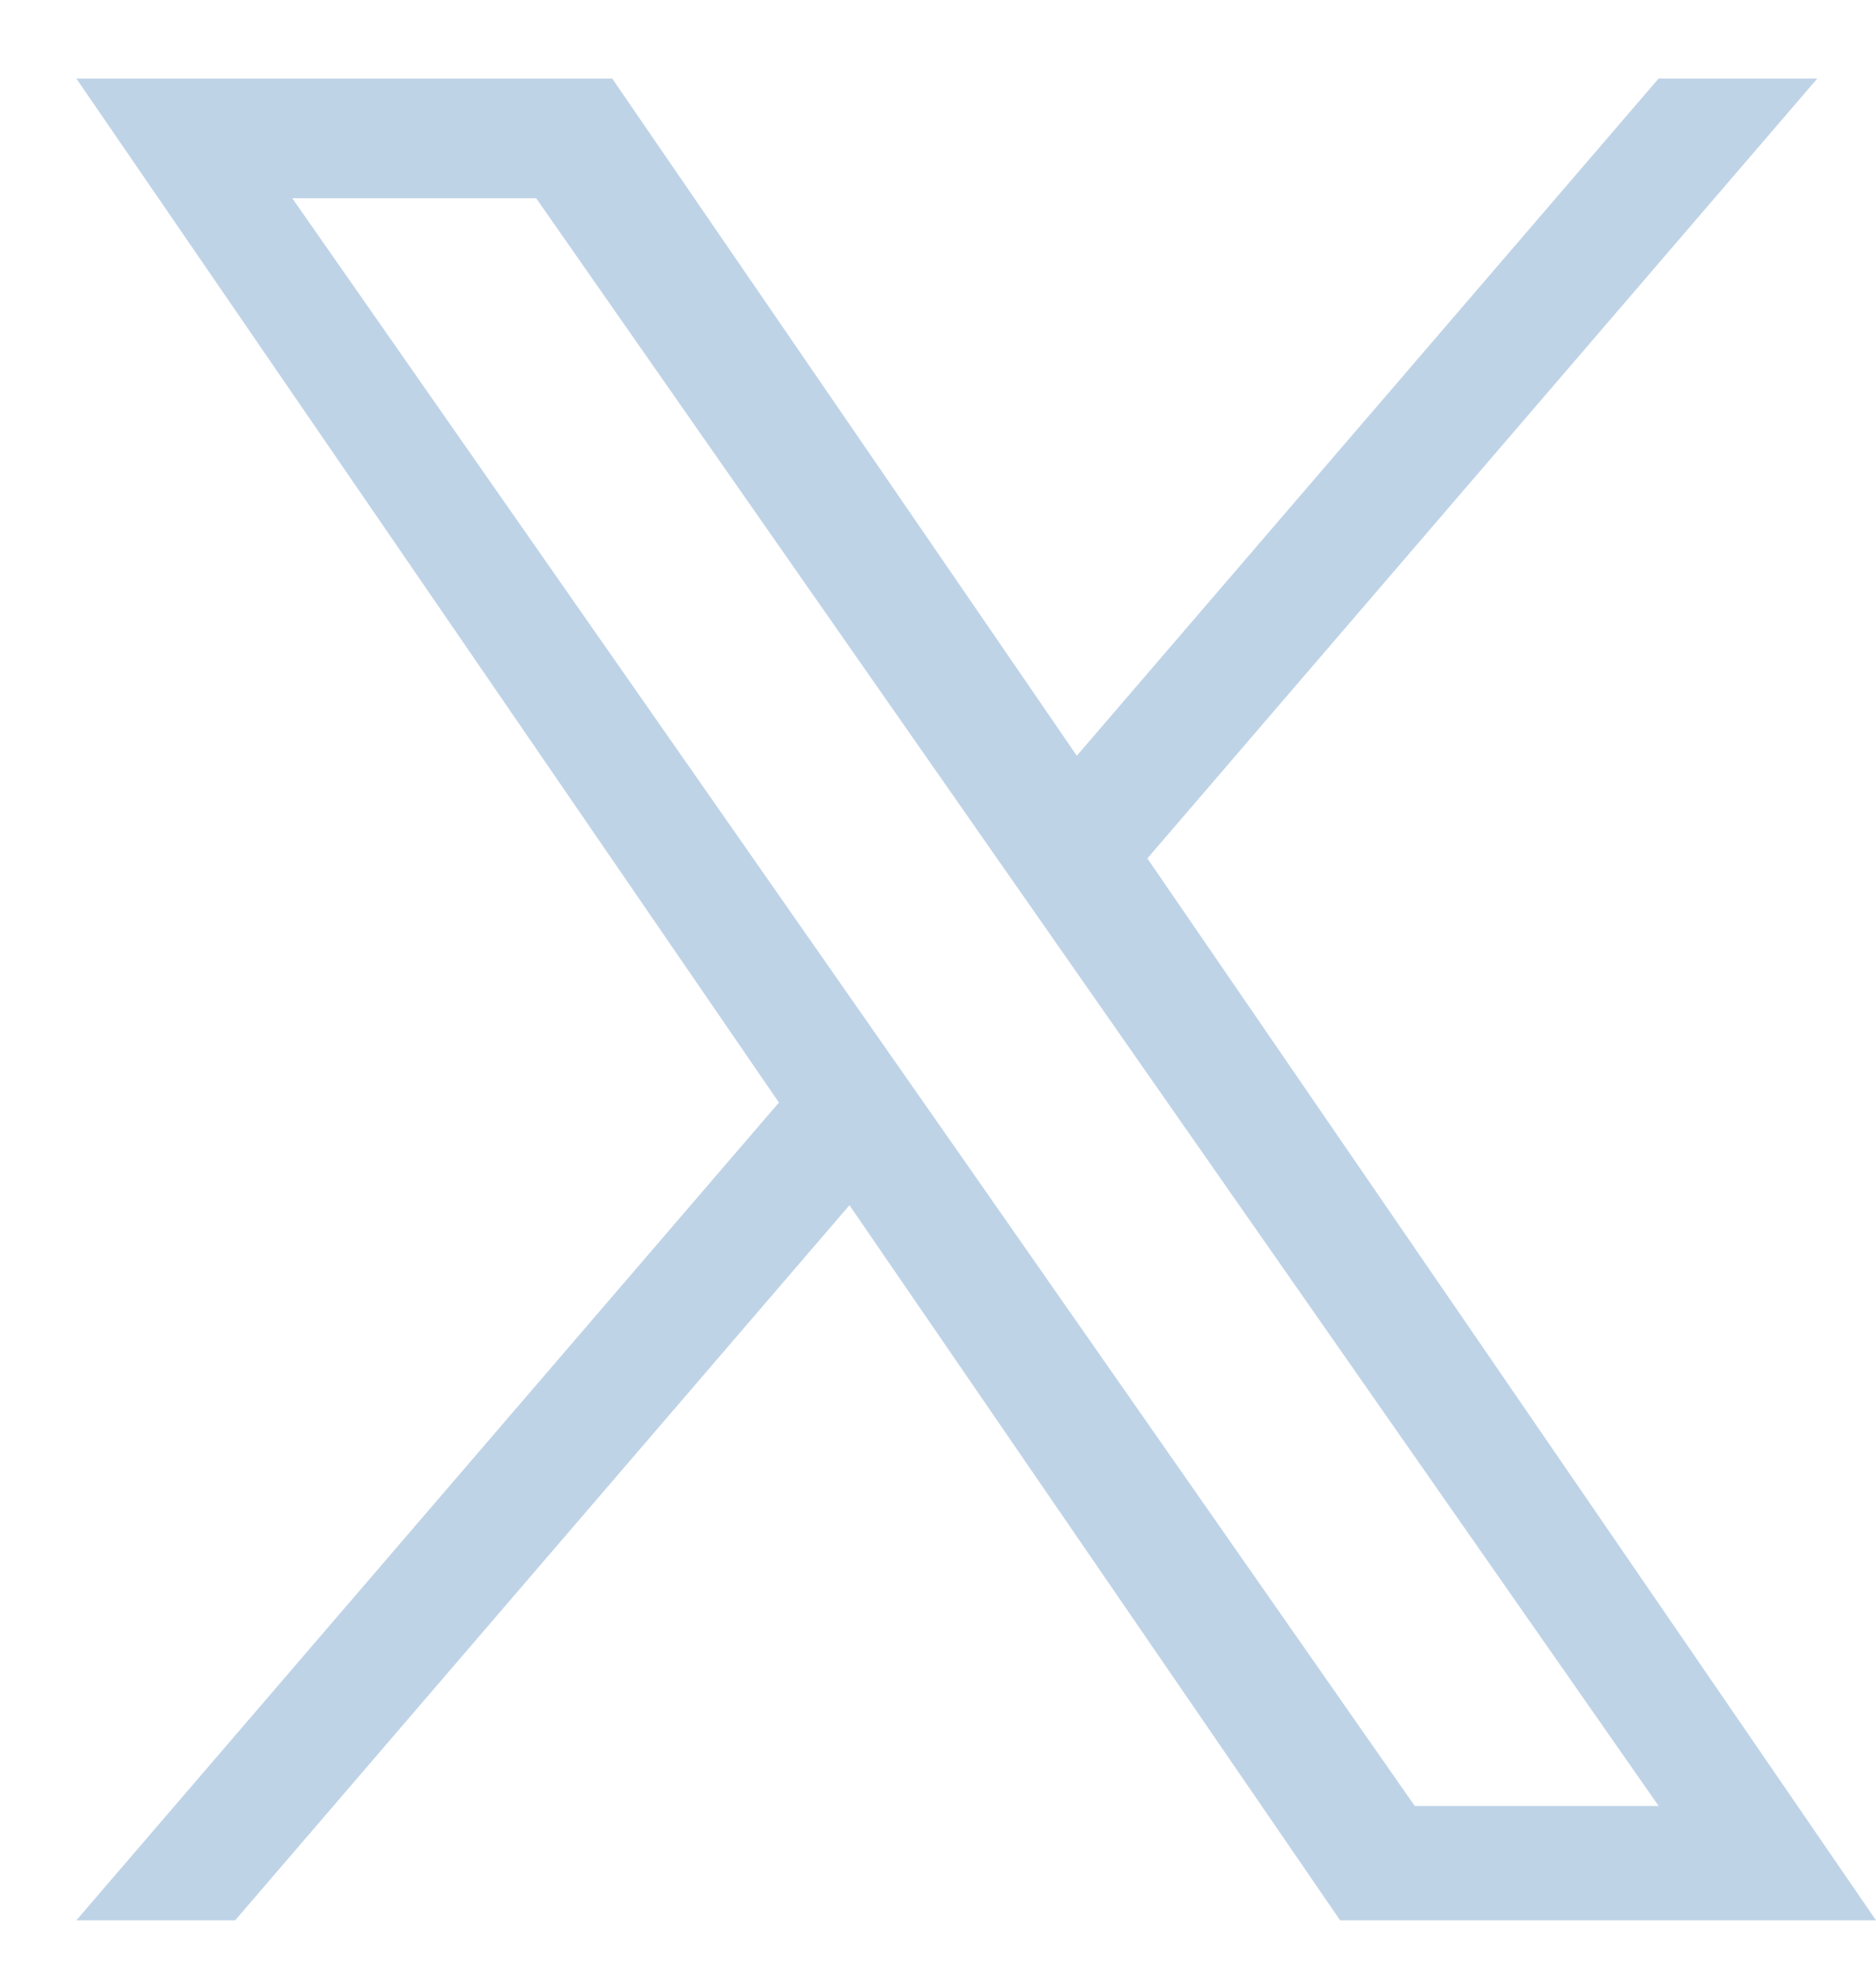 <svg fill="none" height="21" viewBox="0 0 20 21" width="20" xmlns="http://www.w3.org/2000/svg"><path d="m12.232 9.146 7.142-8.309h-1.692l-6.202 7.215-4.953-7.215h-5.713l7.49 10.91-7.49 8.713h1.693l6.549-7.619 5.231 7.619h5.713l-7.768-11.314zm-2.318 2.697-.759-1.086-6.039-8.645h2.6l4.873 6.976.759 1.086 6.335 9.068h-2.6l-5.169-7.4z" fill="#bfd3e7"/></svg>